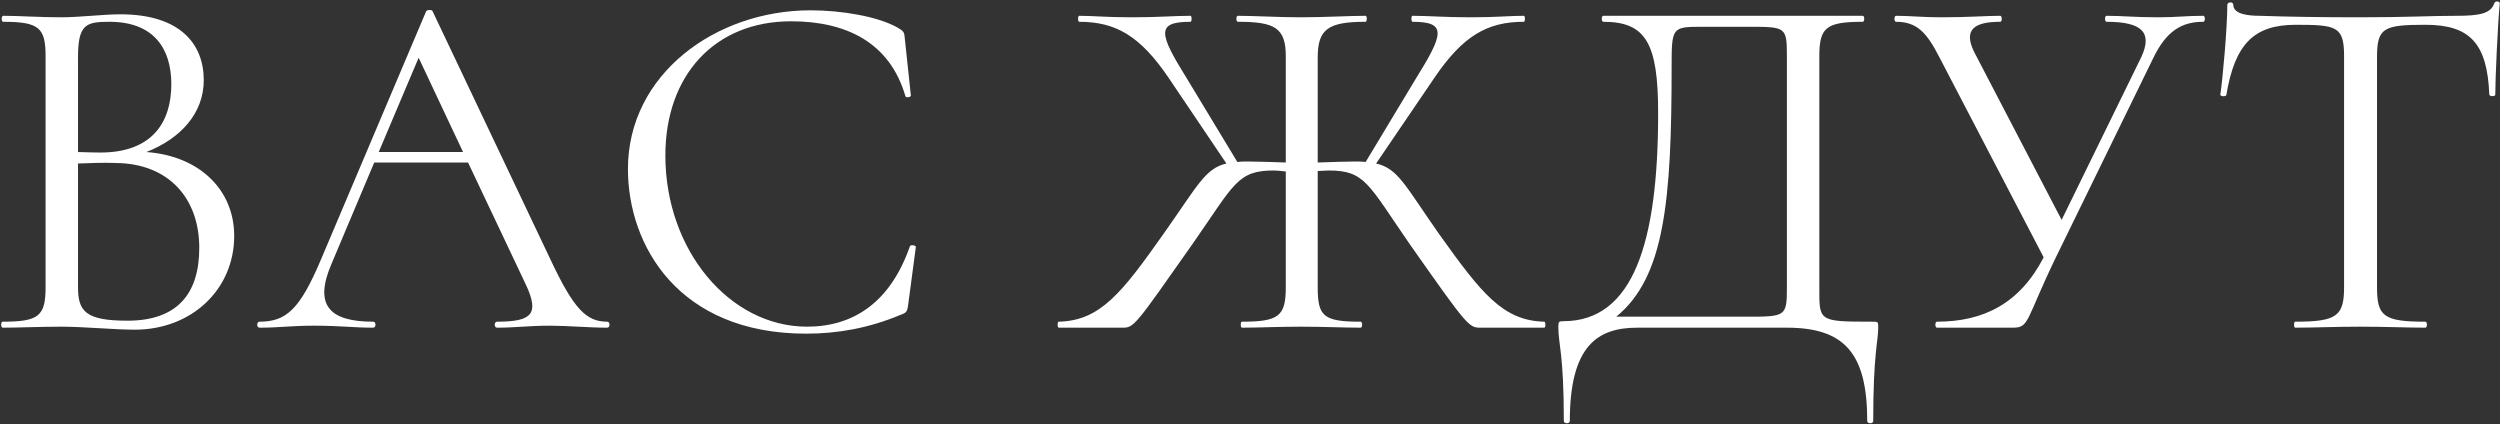 <?xml version="1.0" encoding="UTF-8"?> <svg xmlns="http://www.w3.org/2000/svg" width="1503" height="255" viewBox="0 0 1503 255" fill="none"><rect x="0" y="0" width="1503" height="255" fill="#333333" stroke="none"/> <path d="M88.002 91.4C108.702 83.3 122.502 68 122.502 48.2C122.502 26 107.802 8.6 72.402 8.6C62.502 8.6 47.502 10.4 37.002 10.4C23.802 10.4 11.502 9.5 1.902 9.5C0.702 9.5 0.702 13.1 1.902 13.1C23.502 13.1 27.402 16.7 27.402 33.8V172.7C27.402 190.1 23.202 193.4 1.602 193.4C0.402 193.4 0.402 197 1.602 197C11.202 197 23.802 196.4 37.002 196.4C50.502 196.4 68.502 198.2 81.102 198.2C115.002 198.2 140.802 174.2 140.802 141.8C140.802 114.5 120.402 93.8 88.002 91.4ZM65.802 13.1C92.802 13.1 103.002 29.6 103.002 50.6C103.002 73.7 91.302 91.7 60.402 91.7C59.802 91.7 54.702 91.7 46.902 91.4V34.4C46.902 14.6 51.702 13.1 65.802 13.1ZM76.602 192.8C51.402 192.8 46.902 187.1 46.902 172.7V98.3C54.702 98 62.502 97.7 69.702 98C101.502 98.3 119.802 119.3 119.802 149C119.802 176.6 106.602 192.8 76.602 192.8ZM365.088 193.4C352.488 193.4 344.988 185.9 330.888 155.9L260.088 6.8C259.788 5.6 256.488 5.9 256.188 6.8L192.888 156.2C180.288 185.9 172.188 193.4 155.988 193.4C154.187 193.4 154.187 197 155.988 197C168.288 197 174.588 195.8 188.988 195.8C204.588 195.8 212.388 197 224.388 197C226.188 197 226.188 193.4 224.388 193.4C197.988 193.4 188.688 183.5 199.188 158.9L224.988 97.7H281.388L316.188 171.2C324.288 188.6 320.088 193.4 298.788 193.4C296.988 193.4 296.988 197 298.788 197C309.887 197 317.988 195.8 330.588 195.8C341.388 195.8 353.988 197 365.088 197C366.888 197 366.888 193.4 365.088 193.4ZM227.688 91.4L251.688 34.7L278.388 91.4H227.688ZM487.316 6.2C430.316 6.2 377.516 44.6 377.516 101.6C377.516 147.8 408.116 200.6 484.616 200.6C503.516 200.6 522.416 197.3 541.616 189.2C545.216 188 545.516 187.1 546.116 182.3L550.616 148.4C550.616 147.5 547.316 146.9 547.016 148.1C535.316 181.7 513.116 196.4 485.216 196.4C438.716 196.4 400.016 150.5 400.016 93.5C400.016 45.2 429.716 12.8 475.616 12.8C508.916 12.8 535.016 25.7 544.316 57.8C544.616 59 547.616 58.4 547.616 57.5L544.016 23.6C543.716 19.4 543.416 18.8 539.816 16.7C527.816 9.8 505.616 6.2 487.316 6.2ZM928.413 193.4C903.513 192.8 890.613 176.3 865.113 140.6C844.713 111.5 840.513 101.3 827.313 98.3L862.413 46.7C879.513 21.5 894.213 13.1 916.113 13.1C917.013 13.1 917.013 9.5 916.113 9.5C907.413 9.5 899.913 10.4 884.313 10.4C868.113 10.4 858.813 9.5 849.213 9.5C848.313 9.5 848.313 13.1 849.213 13.1C870.213 13.1 867.813 20.6 851.013 47.6L821.013 97.4C818.913 97.1 816.813 97.1 814.413 97.1C808.713 97.1 801.513 97.4 792.212 97.7V34.4C792.212 17.3 798.813 13.1 821.013 13.1C821.913 13.1 821.913 9.5 821.013 9.5C811.413 9.5 796.113 10.4 782.013 10.4C768.813 10.4 753.813 9.5 744.213 9.5C743.013 9.5 743.013 13.1 744.213 13.1C766.413 13.1 773.013 16.7 773.013 33.8V97.7C763.413 97.4 756.213 97.1 750.513 97.1C748.113 97.1 746.013 97.1 743.913 97.4L713.613 47.3C696.813 20.3 694.713 13.1 715.713 13.1C716.613 13.1 716.613 9.5 715.713 9.5C706.113 9.5 696.513 10.4 680.613 10.4C665.013 10.4 657.213 9.5 648.813 9.5C647.913 9.5 647.913 13.1 648.813 13.1C670.713 13.1 685.413 21.5 702.513 46.7L737.313 98.3C724.413 101.3 719.913 111.8 699.513 140.6C674.313 176.3 661.413 192.8 636.513 193.4C635.613 193.4 635.613 197 636.513 197H674.613C681.813 197 681.813 196.7 717.213 146.3C742.113 110.6 743.913 102.5 765.813 102.5C767.913 102.5 770.313 102.8 773.013 103.1V172.7C773.013 190.1 768.813 193.4 746.613 193.4C745.713 193.4 745.713 197 746.613 197C756.213 197 768.813 196.4 782.013 196.4C796.113 196.4 808.413 197 818.013 197C819.213 197 819.213 193.4 818.013 193.4C795.513 193.4 792.212 190.1 792.212 172.7V102.8C794.613 102.8 797.013 102.5 798.813 102.5C820.713 102.5 822.513 110.6 847.413 146.6C882.813 197 883.113 197 890.313 197H928.413C929.313 197 929.313 193.4 928.413 193.4ZM1125.58 193.4C1092.88 193.4 1093.78 193.1 1093.78 172.7V33.8C1093.78 16.7 1097.68 13.1 1119.88 13.1C1121.08 13.1 1121.08 9.5 1119.88 9.5H963.876C962.676 9.5 962.676 13.1 963.876 13.1C989.376 13.1 996.876 25.7 996.876 68C996.876 146 981.876 193.1 939.876 193.1C937.176 193.1 936.876 193.4 936.876 196.7C936.876 206.9 940.176 212.6 940.176 253.1C940.176 254.9 943.776 254.9 943.776 253.1C943.776 208.1 960.276 197 984.276 197H1074.28C1109.08 197 1122.58 212.6 1122.58 253.1C1122.58 254.9 1126.18 254.9 1126.18 253.1C1126.18 212.6 1129.18 205.1 1129.18 197C1129.18 193.4 1129.18 193.4 1125.58 193.4ZM1074.28 172.1C1074.28 190.4 1073.98 190.4 1049.38 190.4H971.676C1000.78 166.7 1004.98 120.8 1004.98 39.8C1004.98 16.7 1005.28 16.1 1022.68 16.1H1050.88C1073.98 16.1 1074.28 16.1 1074.28 34.4V172.1ZM1324.65 9.5C1314.15 9.5 1308.75 10.4 1297.35 10.4C1283.25 10.4 1276.05 9.5 1266.45 9.5C1265.25 9.5 1265.25 13.1 1266.45 13.1C1288.05 13.1 1294.05 19.7 1287.45 34.1L1239.45 132.2L1186.95 31.4C1180.05 17.6 1187.25 13.1 1202.55 13.1C1203.75 13.1 1203.75 9.5 1202.55 9.5C1193.85 9.5 1183.95 10.4 1166.85 10.4C1155.75 10.4 1148.25 9.5 1139.85 9.5C1138.65 9.5 1138.65 13.1 1139.85 13.1C1152.15 13.1 1158.15 19.1 1165.95 34.4L1228.65 154.7C1214.25 182.6 1192.35 193.4 1164.45 193.4C1163.25 193.4 1163.25 197 1164.45 197H1210.05C1220.25 197 1217.55 192.8 1236.15 154.4L1294.35 35.3C1302.45 18.2 1312.05 13.1 1324.65 13.1C1325.85 13.1 1325.85 9.5 1324.65 9.5ZM1380.16 14.9C1404.76 14.9 1409.26 15.8 1409.26 33.8V172.7C1409.26 190.1 1404.76 193.4 1379.86 193.4C1378.96 193.4 1378.96 197 1379.86 197C1390.66 197 1404.16 196.4 1418.86 196.4C1434.76 196.4 1447.36 197 1458.16 197C1459.36 197 1459.36 193.4 1458.16 193.4C1432.96 193.4 1429.06 190.1 1429.06 172.7V34.4C1429.06 16.7 1432.96 14.9 1458.16 14.9C1484.86 14.9 1495.36 26 1496.56 56.9C1496.86 58.1 1500.16 58.1 1500.16 56.9C1500.16 47.6 1501.66 14 1502.86 2C1502.86 0.5 1499.86 0.5 1499.56 2C1497.46 8.3 1490.26 9.5 1476.76 9.5C1461.46 9.5 1447.06 10.4 1418.86 10.4C1396.36 10.4 1375.66 10.1 1358.56 9.5C1352.86 9.5 1342.66 8.9 1342.66 2.9C1342.66 0.8 1339.06 1.1 1339.06 2.9C1339.06 16.4 1336.36 47 1334.86 56.9C1334.86 58.1 1338.16 58.1 1338.46 57.2C1343.56 26.6 1354.96 14.9 1380.16 14.9Z" fill="white"></path> </svg> 